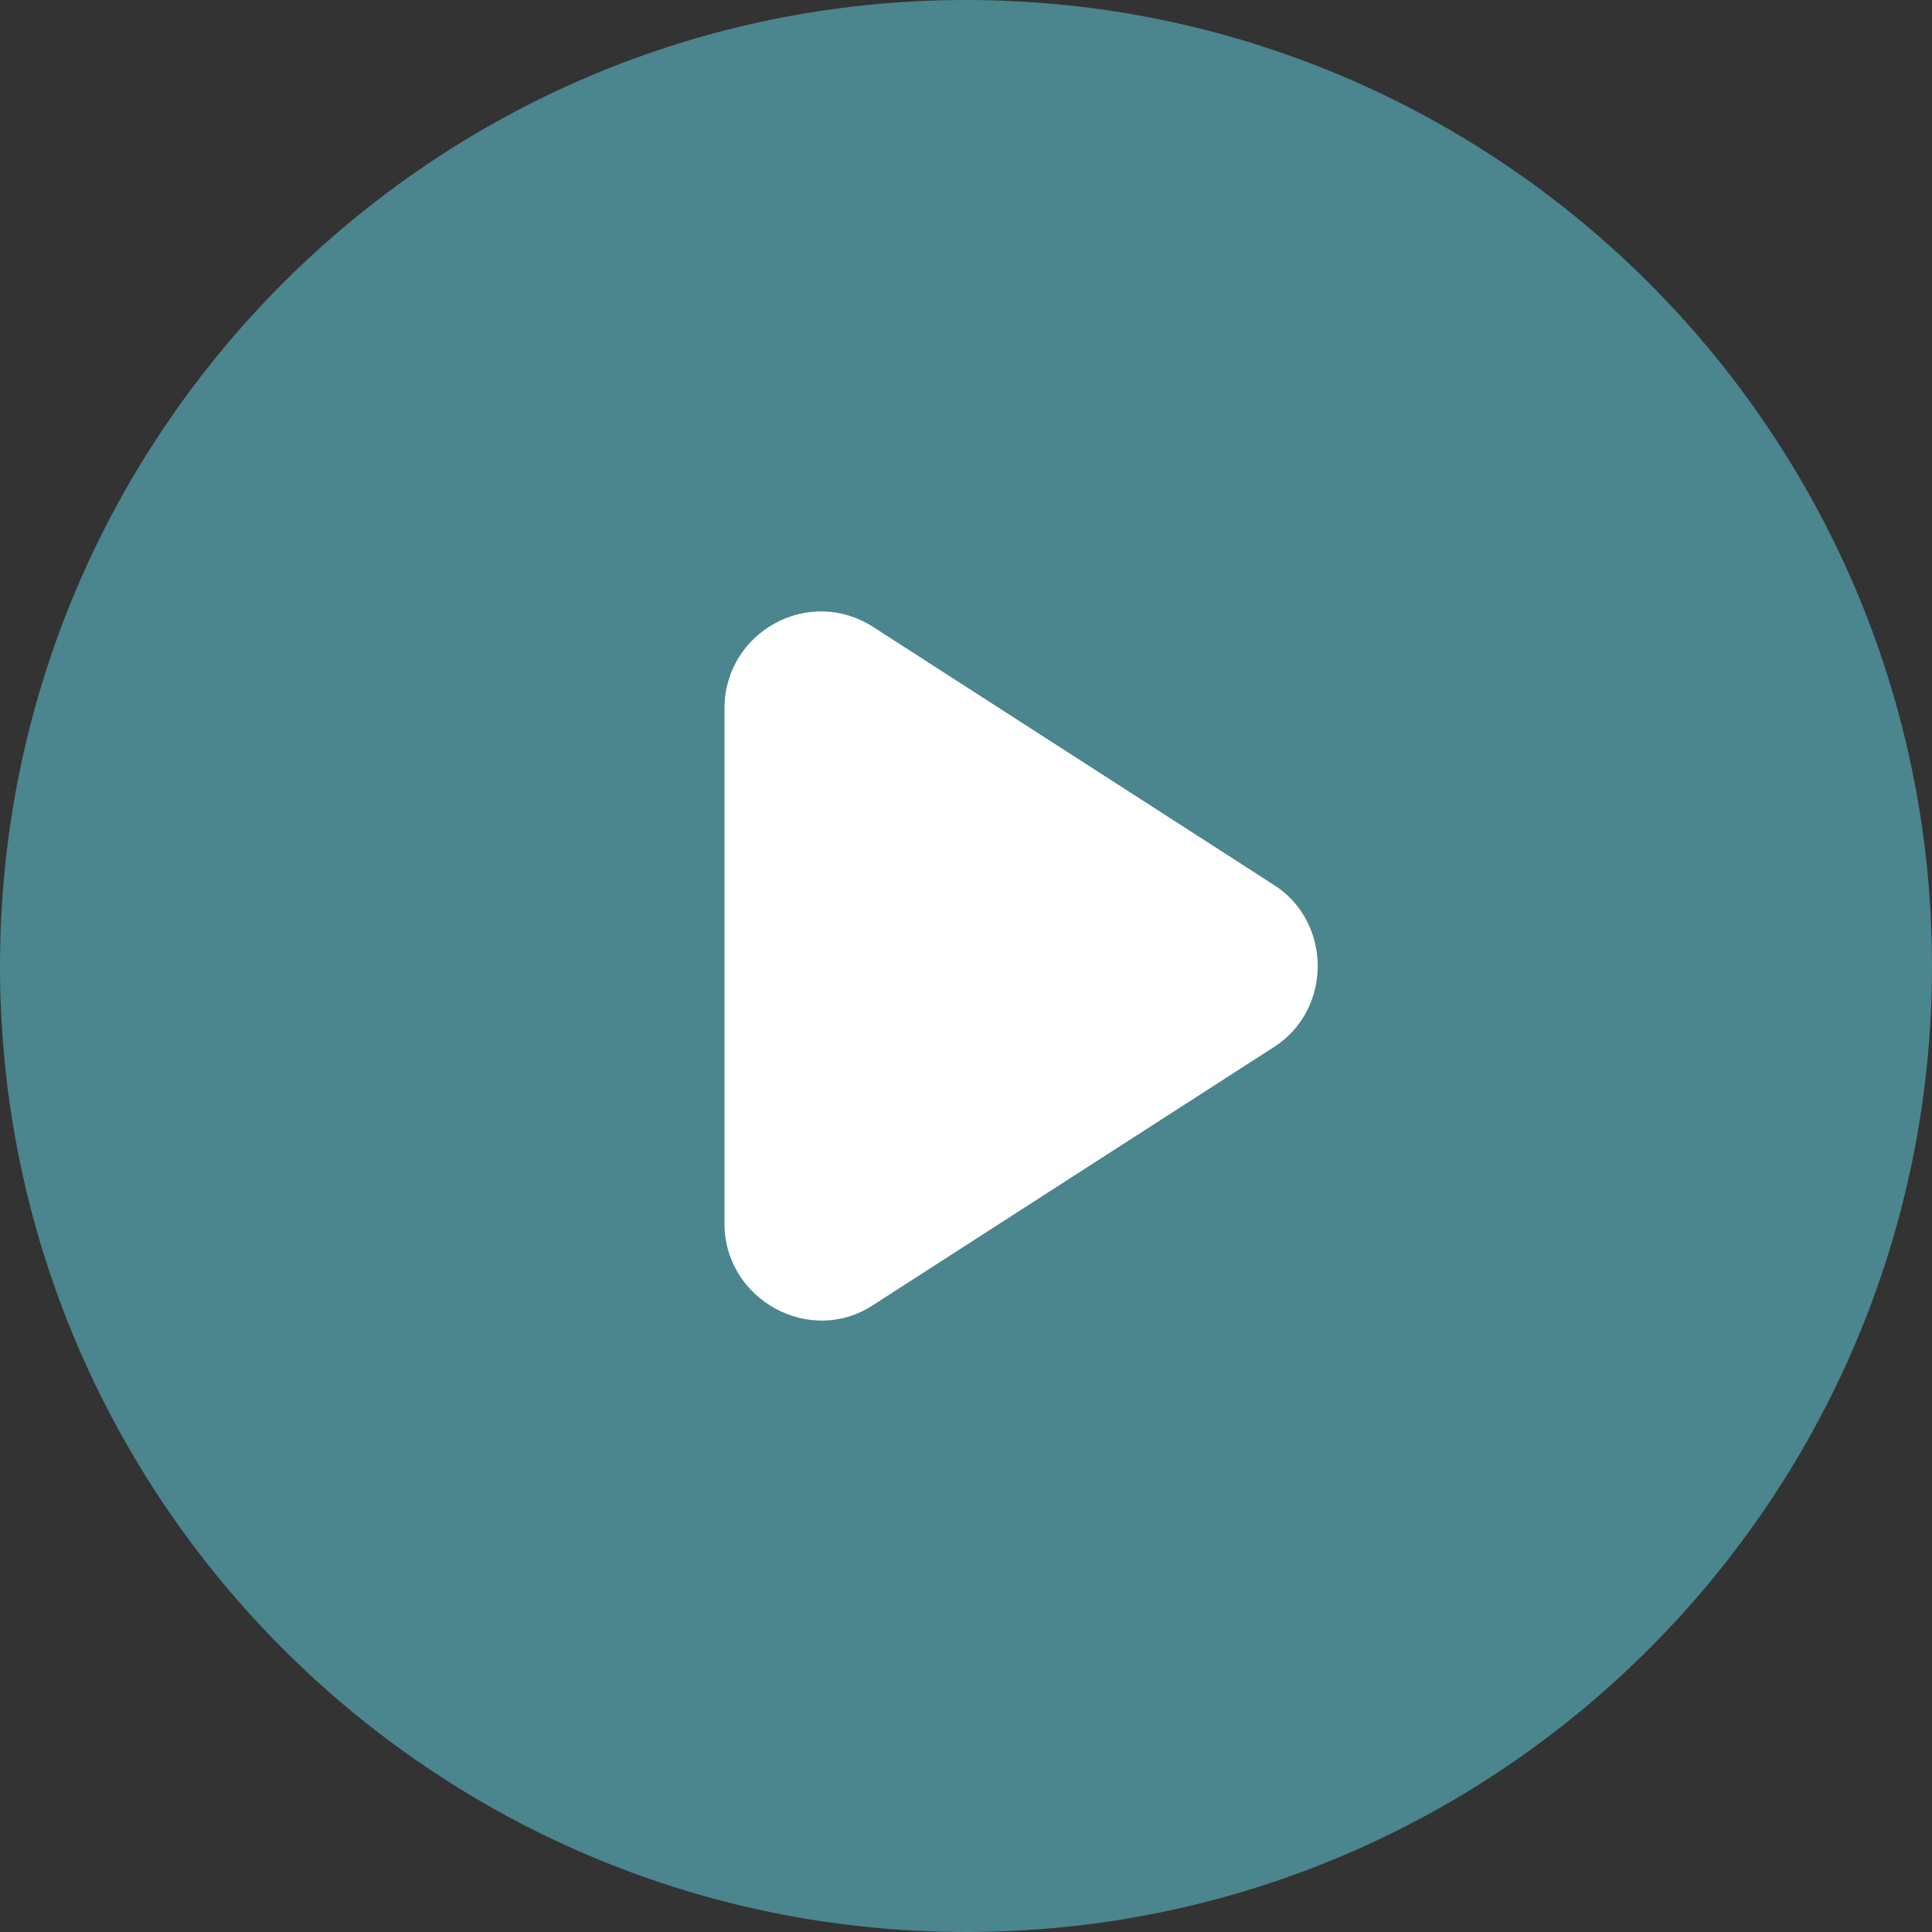 <?xml version="1.0" encoding="UTF-8"?>
<svg id="Capa_1" xmlns="http://www.w3.org/2000/svg" version="1.1" viewBox="0 0 119.2 119.2">
  <rect x="0" y="0" width="119.2" height="119.2" fill="#333333" stroke="none"/>
  <!-- Generator: Adobe Illustrator 29.8.2, SVG Export Plug-In . SVG Version: 2.1.1 Build 3)  -->
  <defs>
    <style>
      .st0 {
        fill: #fff;
      }

      .st1 {
        fill: #4b858e;
      }
    </style>
  </defs>
  <circle class="st0" cx="59.6" cy="58.6" r="33.5"/>
  <path class="st1" d="M59.6,0C26.7,0,0,26.7,0,59.6s26.7,59.6,59.6,59.6,59.6-26.7,59.6-59.6S92.5,0,59.6,0ZM44.7,75.5v-31.8c0-4.7,5.2-7.6,9.2-5l24.7,15.9c3.6,2.3,3.6,7.7,0,10l-24.7,15.9c-3.9,2.6-9.2-.3-9.2-5Z"/>
</svg>